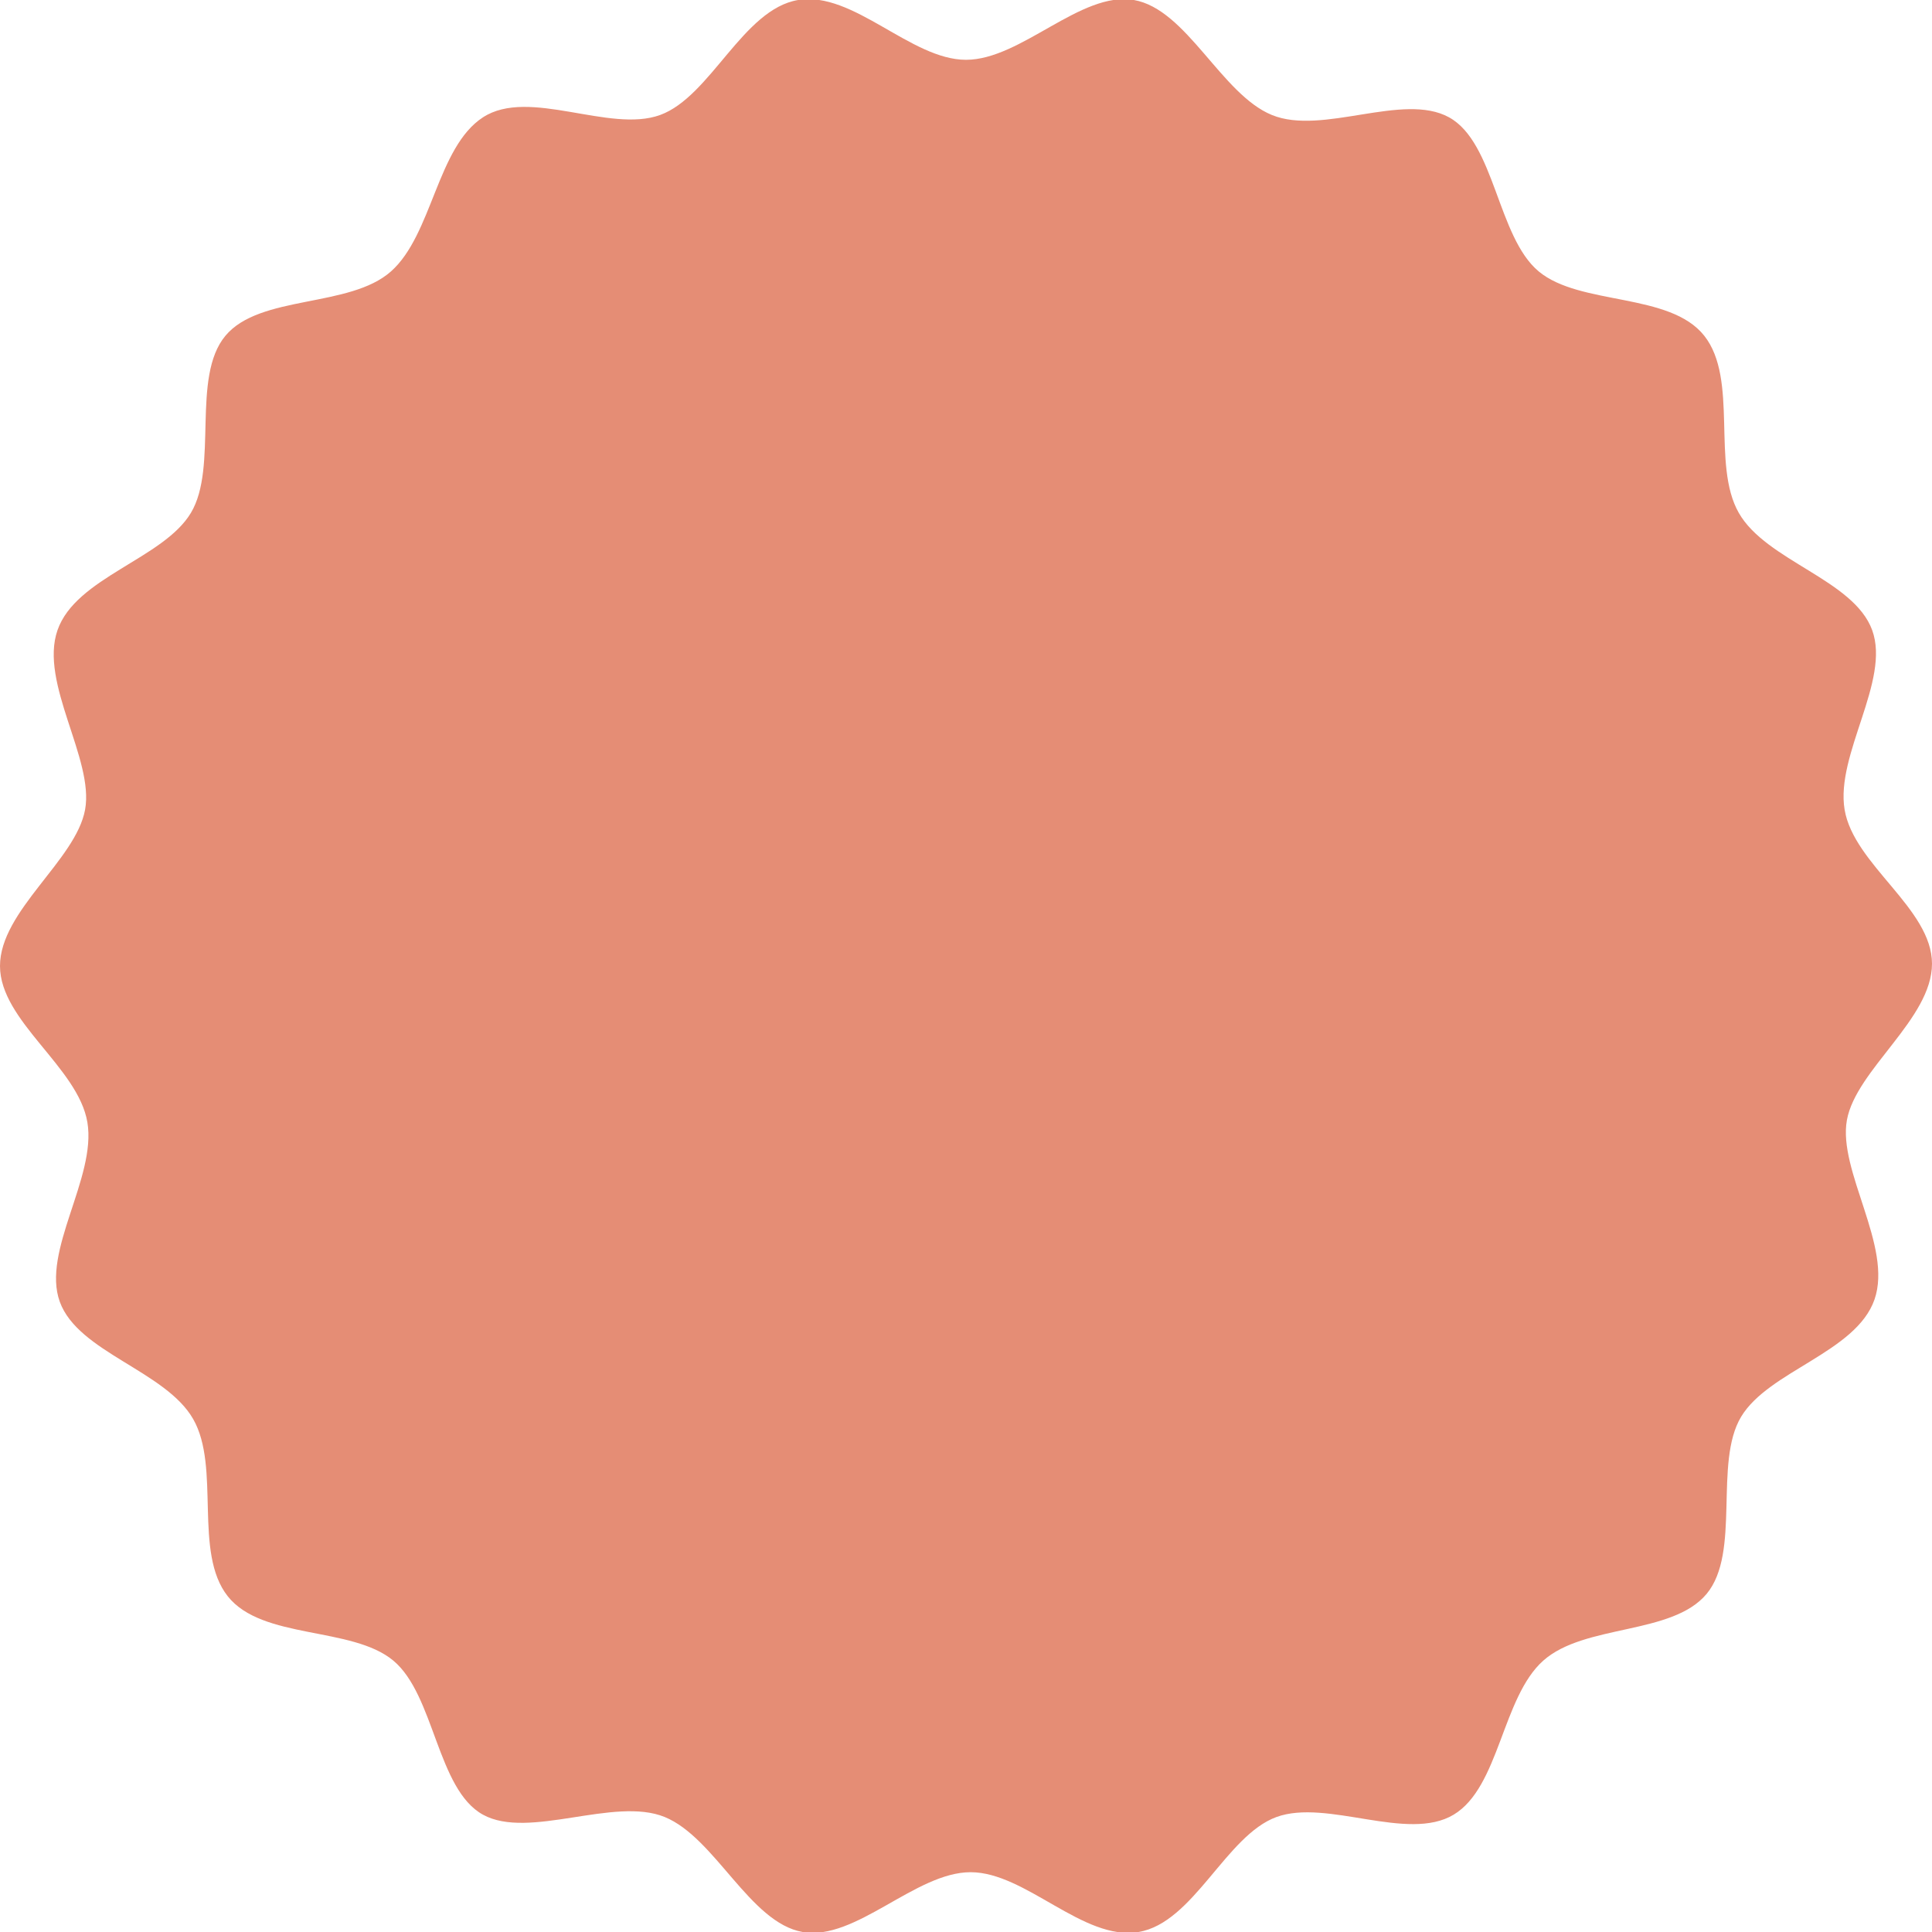 <svg xmlns="http://www.w3.org/2000/svg" xmlns:xlink="http://www.w3.org/1999/xlink" id="Layer_1" x="0px" y="0px" viewBox="0 0 84 84" style="enable-background:new 0 0 84 84;" xml:space="preserve"> <style type="text/css"> .st0{fill:#E58D75;} </style> <title>devilkush_circle</title> <path class="st0" d="M84,41.9c0,2.4-3.3,4.6-3.7,6.8s2,5.5,1.2,7.8s-4.6,3.1-5.8,5.1s0,5.9-1.5,7.7s-5.3,1.3-7.1,2.9 s-1.9,5.5-3.9,6.7s-5.5-0.7-7.7,0.1c-2.2,0.8-3.6,4.6-6,5s-4.9-2.6-7.3-2.6s-5,3-7.3,2.6s-3.8-4.1-6-5S23,80,21,78.9 s-2.1-5.2-3.9-6.7s-5.7-0.9-7.2-2.8s-0.3-5.6-1.5-7.7s-5-2.9-5.8-5.1s1.6-5.4,1.2-7.8S0,44.4,0,42s3.3-4.6,3.7-6.8s-2-5.5-1.2-7.8 s4.6-3.1,5.8-5.1c1.2-2,0-5.9,1.5-7.7s5.4-1.2,7.2-2.8S19,6.4,21,5.1s5.5,0.7,7.7-0.1s3.6-4.6,6-5s4.9,2.6,7.3,2.6s5-3,7.3-2.6 s3.8,4.1,6,5c2.2,0.9,5.7-1,7.7,0.1s2.1,5.2,3.9,6.7s5.7,0.9,7.2,2.8s0.3,5.6,1.5,7.7c1.2,2.1,5,2.9,5.8,5.1s-1.6,5.4-1.2,7.8 S84,39.5,84,41.9"></path> </svg>